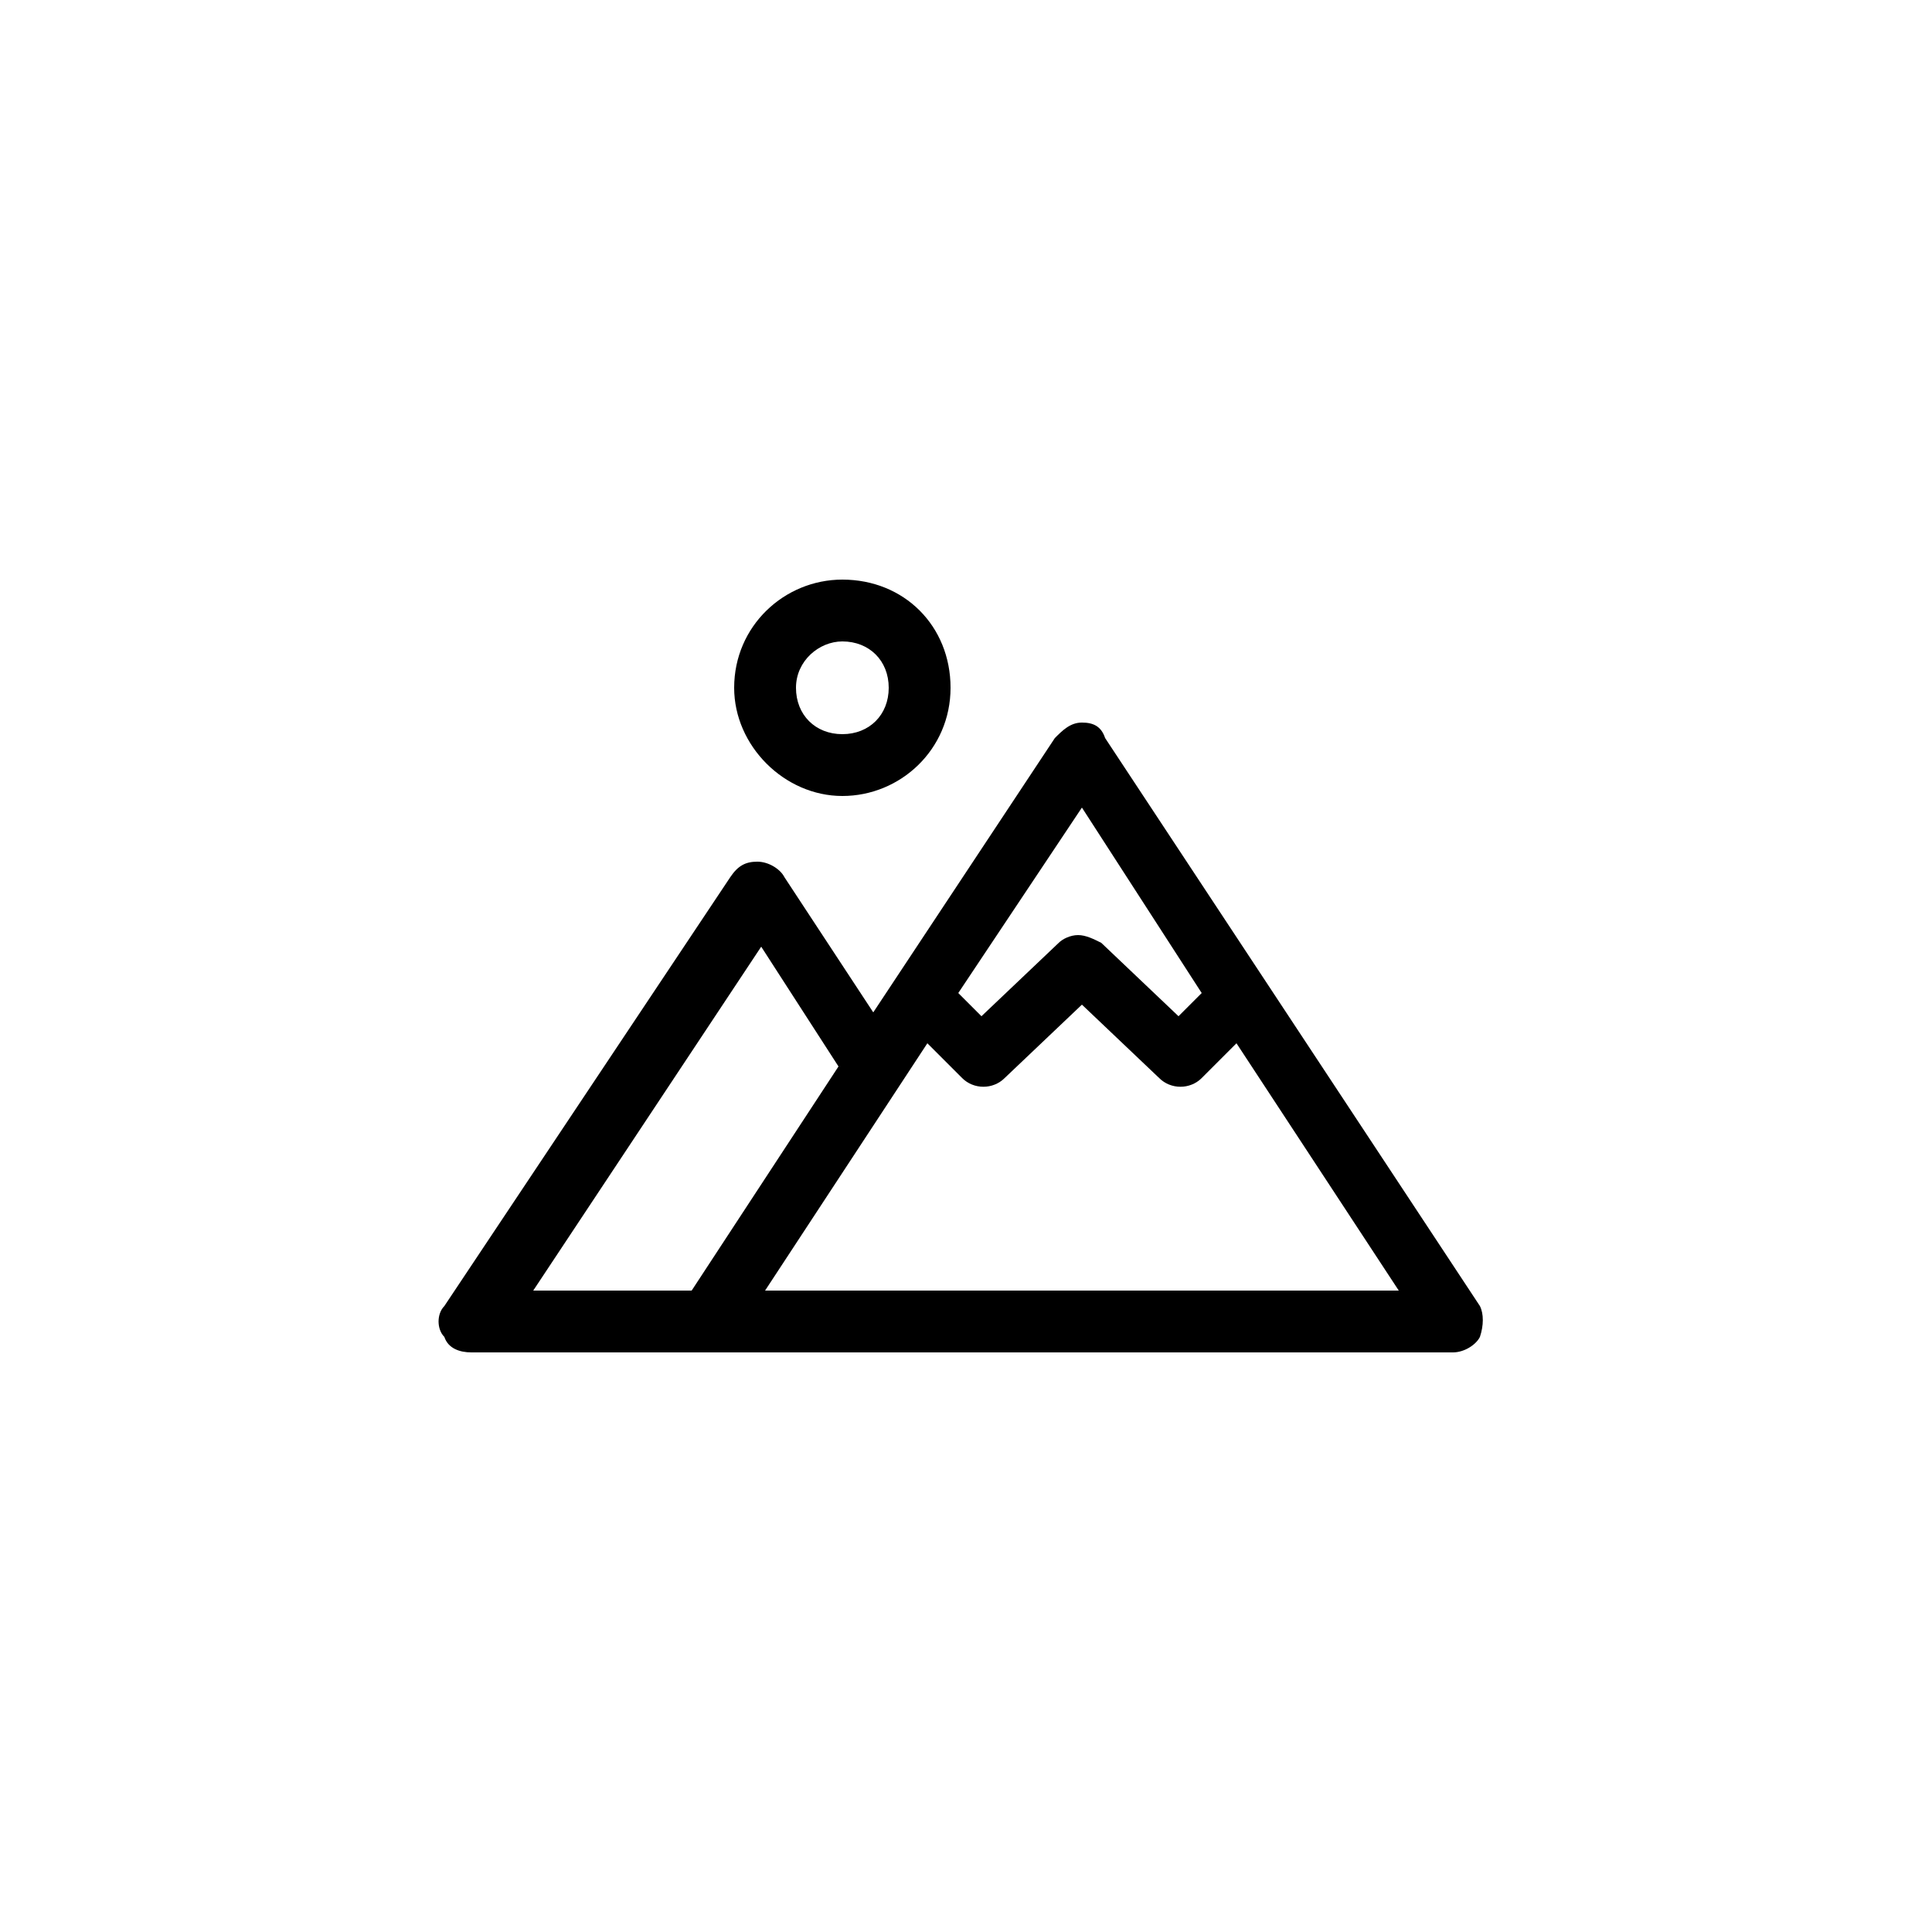 <svg xmlns="http://www.w3.org/2000/svg" viewBox="0 0 50 50" xml:space="preserve"><path d="M21.8 15c-1.5 0-2.8 1.2-2.8 2.8 0 1.5 1.3 2.8 2.8 2.8 1.5 0 2.8-1.2 2.8-2.8 0-1.6-1.2-2.8-2.8-2.8zm0 1.6c.7 0 1.2.5 1.2 1.2s-.5 1.2-1.2 1.2-1.2-.5-1.2-1.2.6-1.2 1.2-1.2zm6.2 2.1s-.1 0 0 0c-.3 0-.5.2-.7.4l-4.7 7.1-2.3-3.5c-.1-.2-.4-.4-.7-.4-.3 0-.5.1-.7.4l-7.4 11.1c-.2.2-.2.6 0 .8.1.3.4.4.7.4h25.4c.3 0 .6-.2.7-.4.1-.3.1-.6 0-.8l-9.7-14.7c-.1-.3-.3-.4-.6-.4zm0 2.2 3.1 4.8-.6.6-2-1.9c-.2-.1-.4-.2-.6-.2-.2 0-.4.1-.5.2l-2 1.9-.6-.6 3.2-4.8zm-8.3 3.6 2 3.1-3.8 5.8h-4.1l5.9-8.9zM28 26l2 1.9c.3.3.8.3 1.1 0l.9-.9 4.2 6.4H19.8L24 27l.9.9c.3.3.8.3 1.1 0l2-1.9z"/></svg>